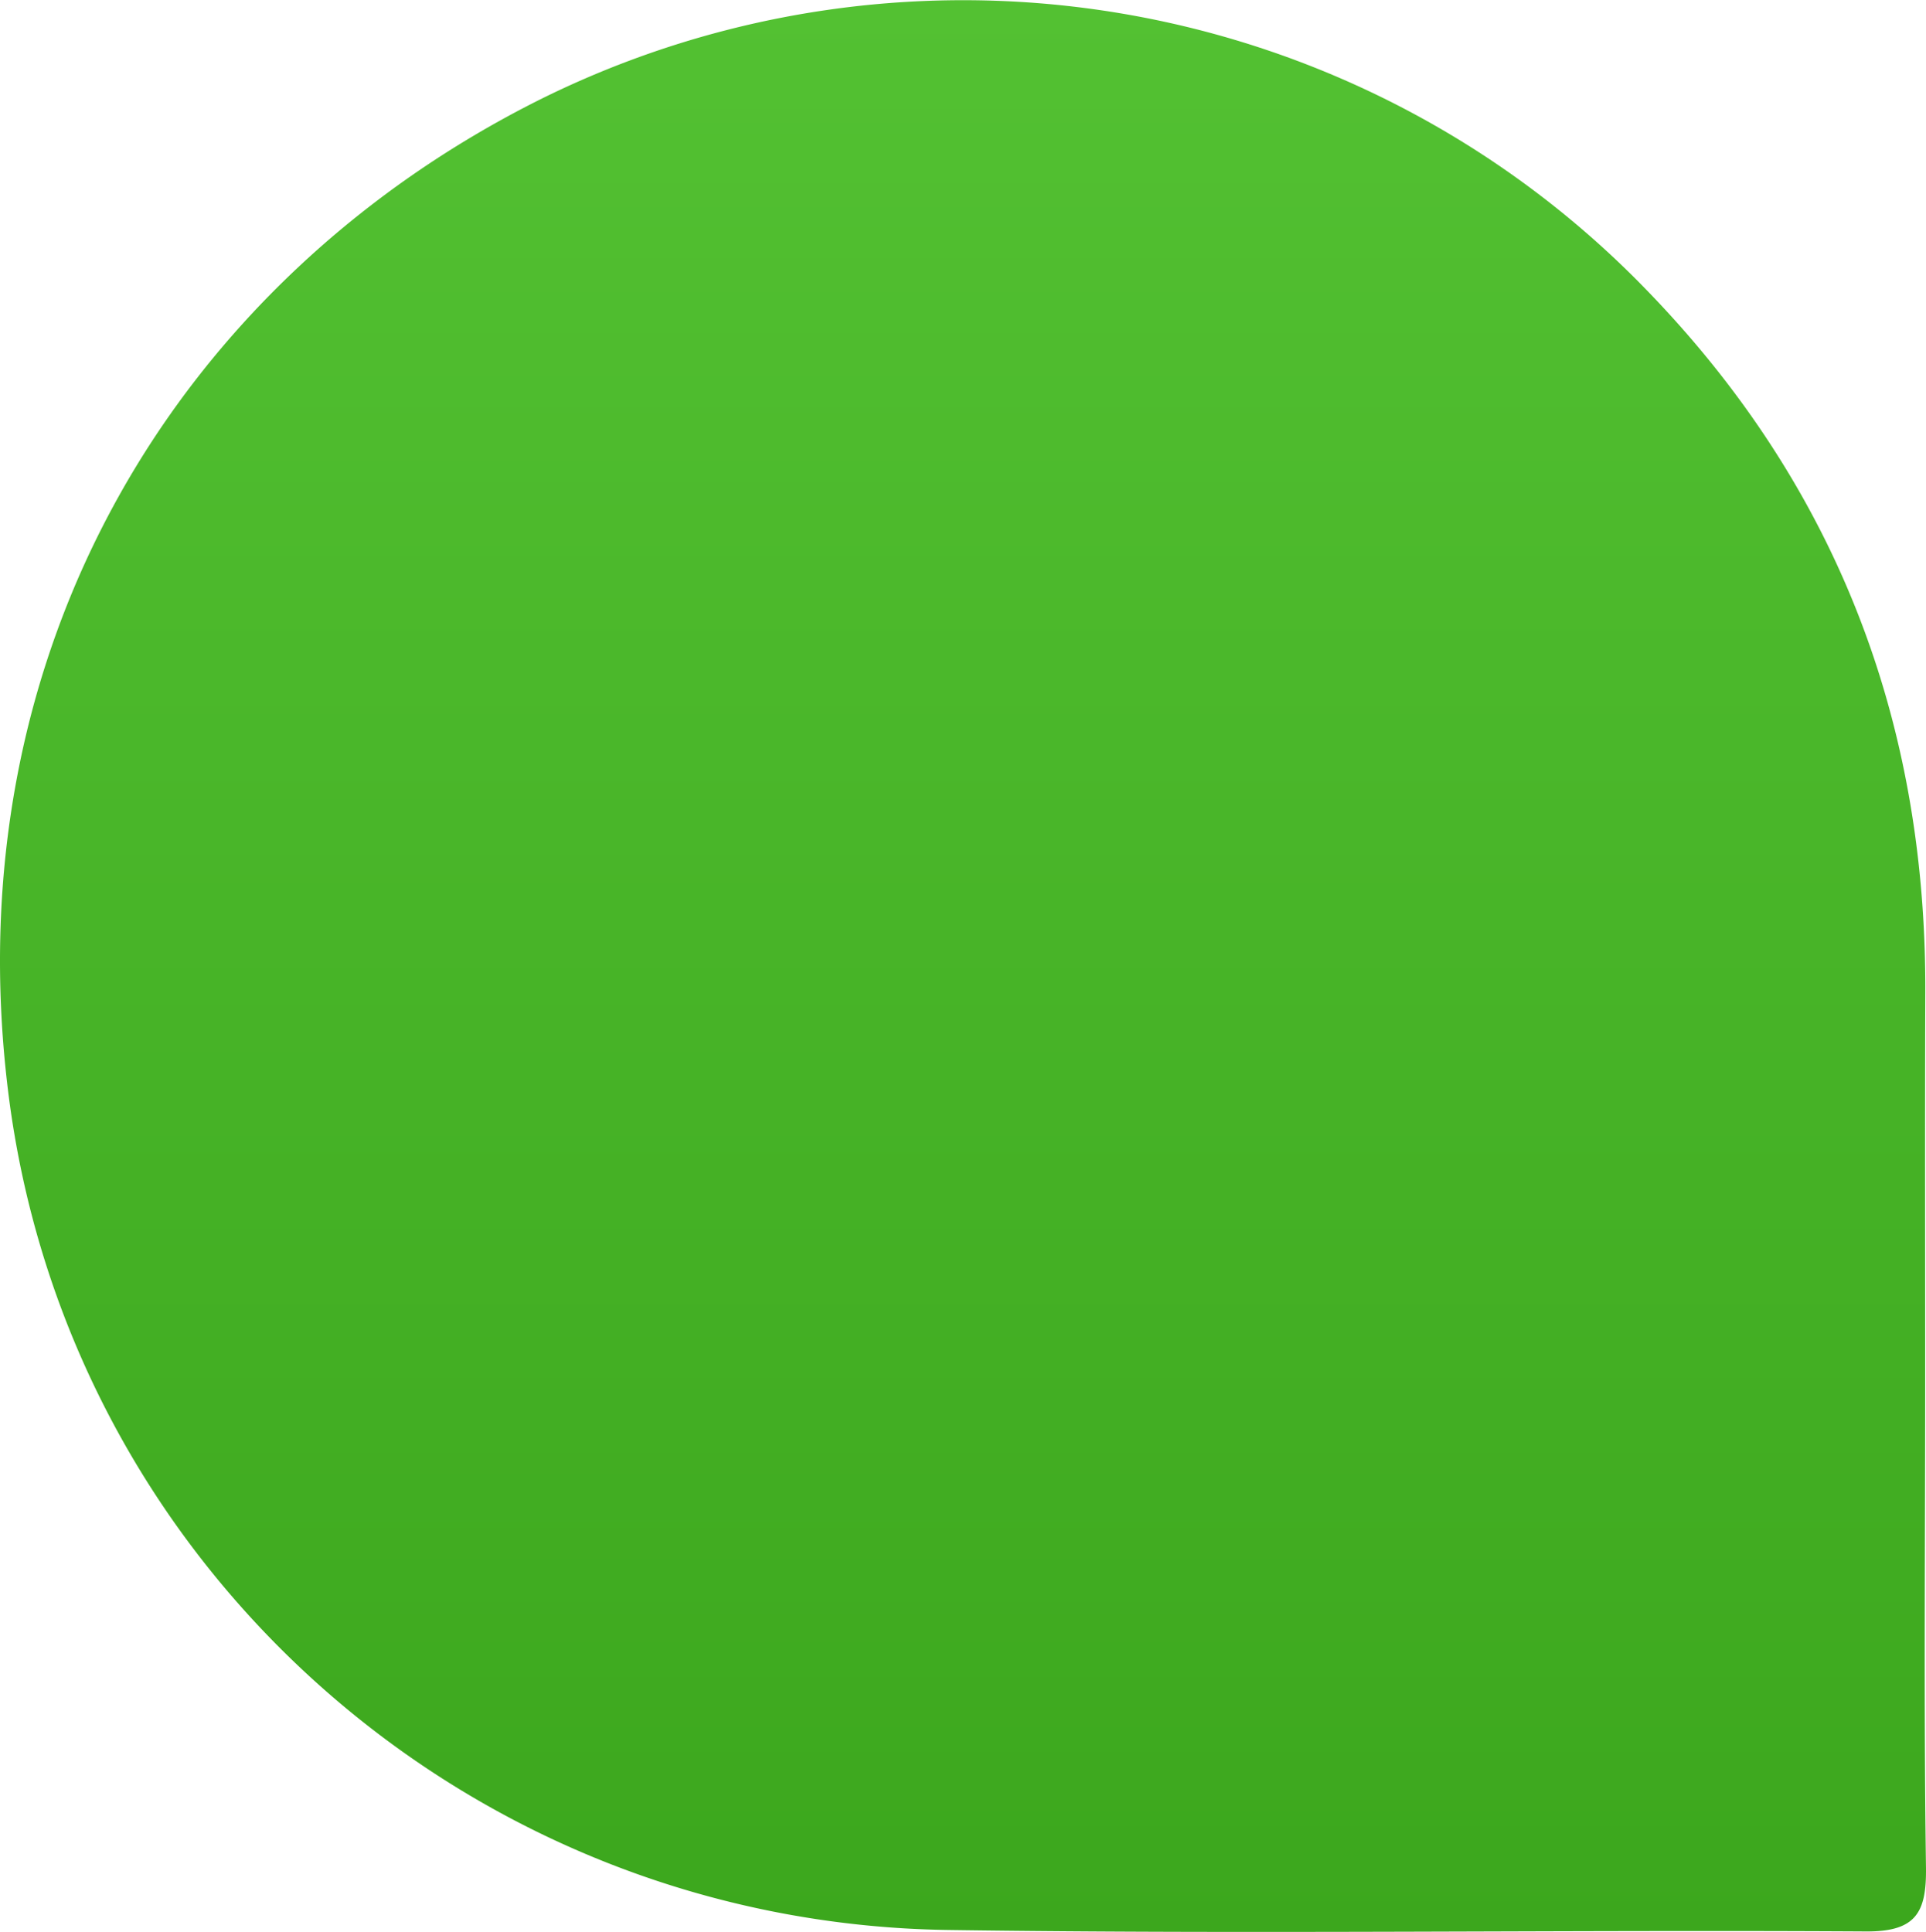 <svg xmlns="http://www.w3.org/2000/svg" xmlns:xlink="http://www.w3.org/1999/xlink" width="226.385" height="227.1" viewBox="0 0 226.385 227.1">
  <defs>
    <linearGradient id="linear-gradient" x1="0.5" x2="0.5" y2="1" gradientUnits="objectBoundingBox">
      <stop offset="0" stop-color="#53c132"/>
      <stop offset="1" stop-color="#3ca71d"/>
    </linearGradient>
  </defs>
  <path id="Path_30268" data-name="Path 30268" d="M226.288,163.919c-.006,18.525-.167,37.057.094,55.58.076,5.33-1.174,7.578-7.036,7.544-35.971-.21-71.948.347-107.91-.17-56.3-.815-103.63-42.733-110.493-98.681C-5.412,76.393,20.9,33.006,63.467,11.7A111.763,111.763,0,0,1,193.042,33.577c22.614,23.067,33.376,50.877,33.261,83.067-.055,15.757-.009,31.518-.015,47.275" transform="translate(0 0)" fill="url(#linear-gradient)"/>
</svg>

